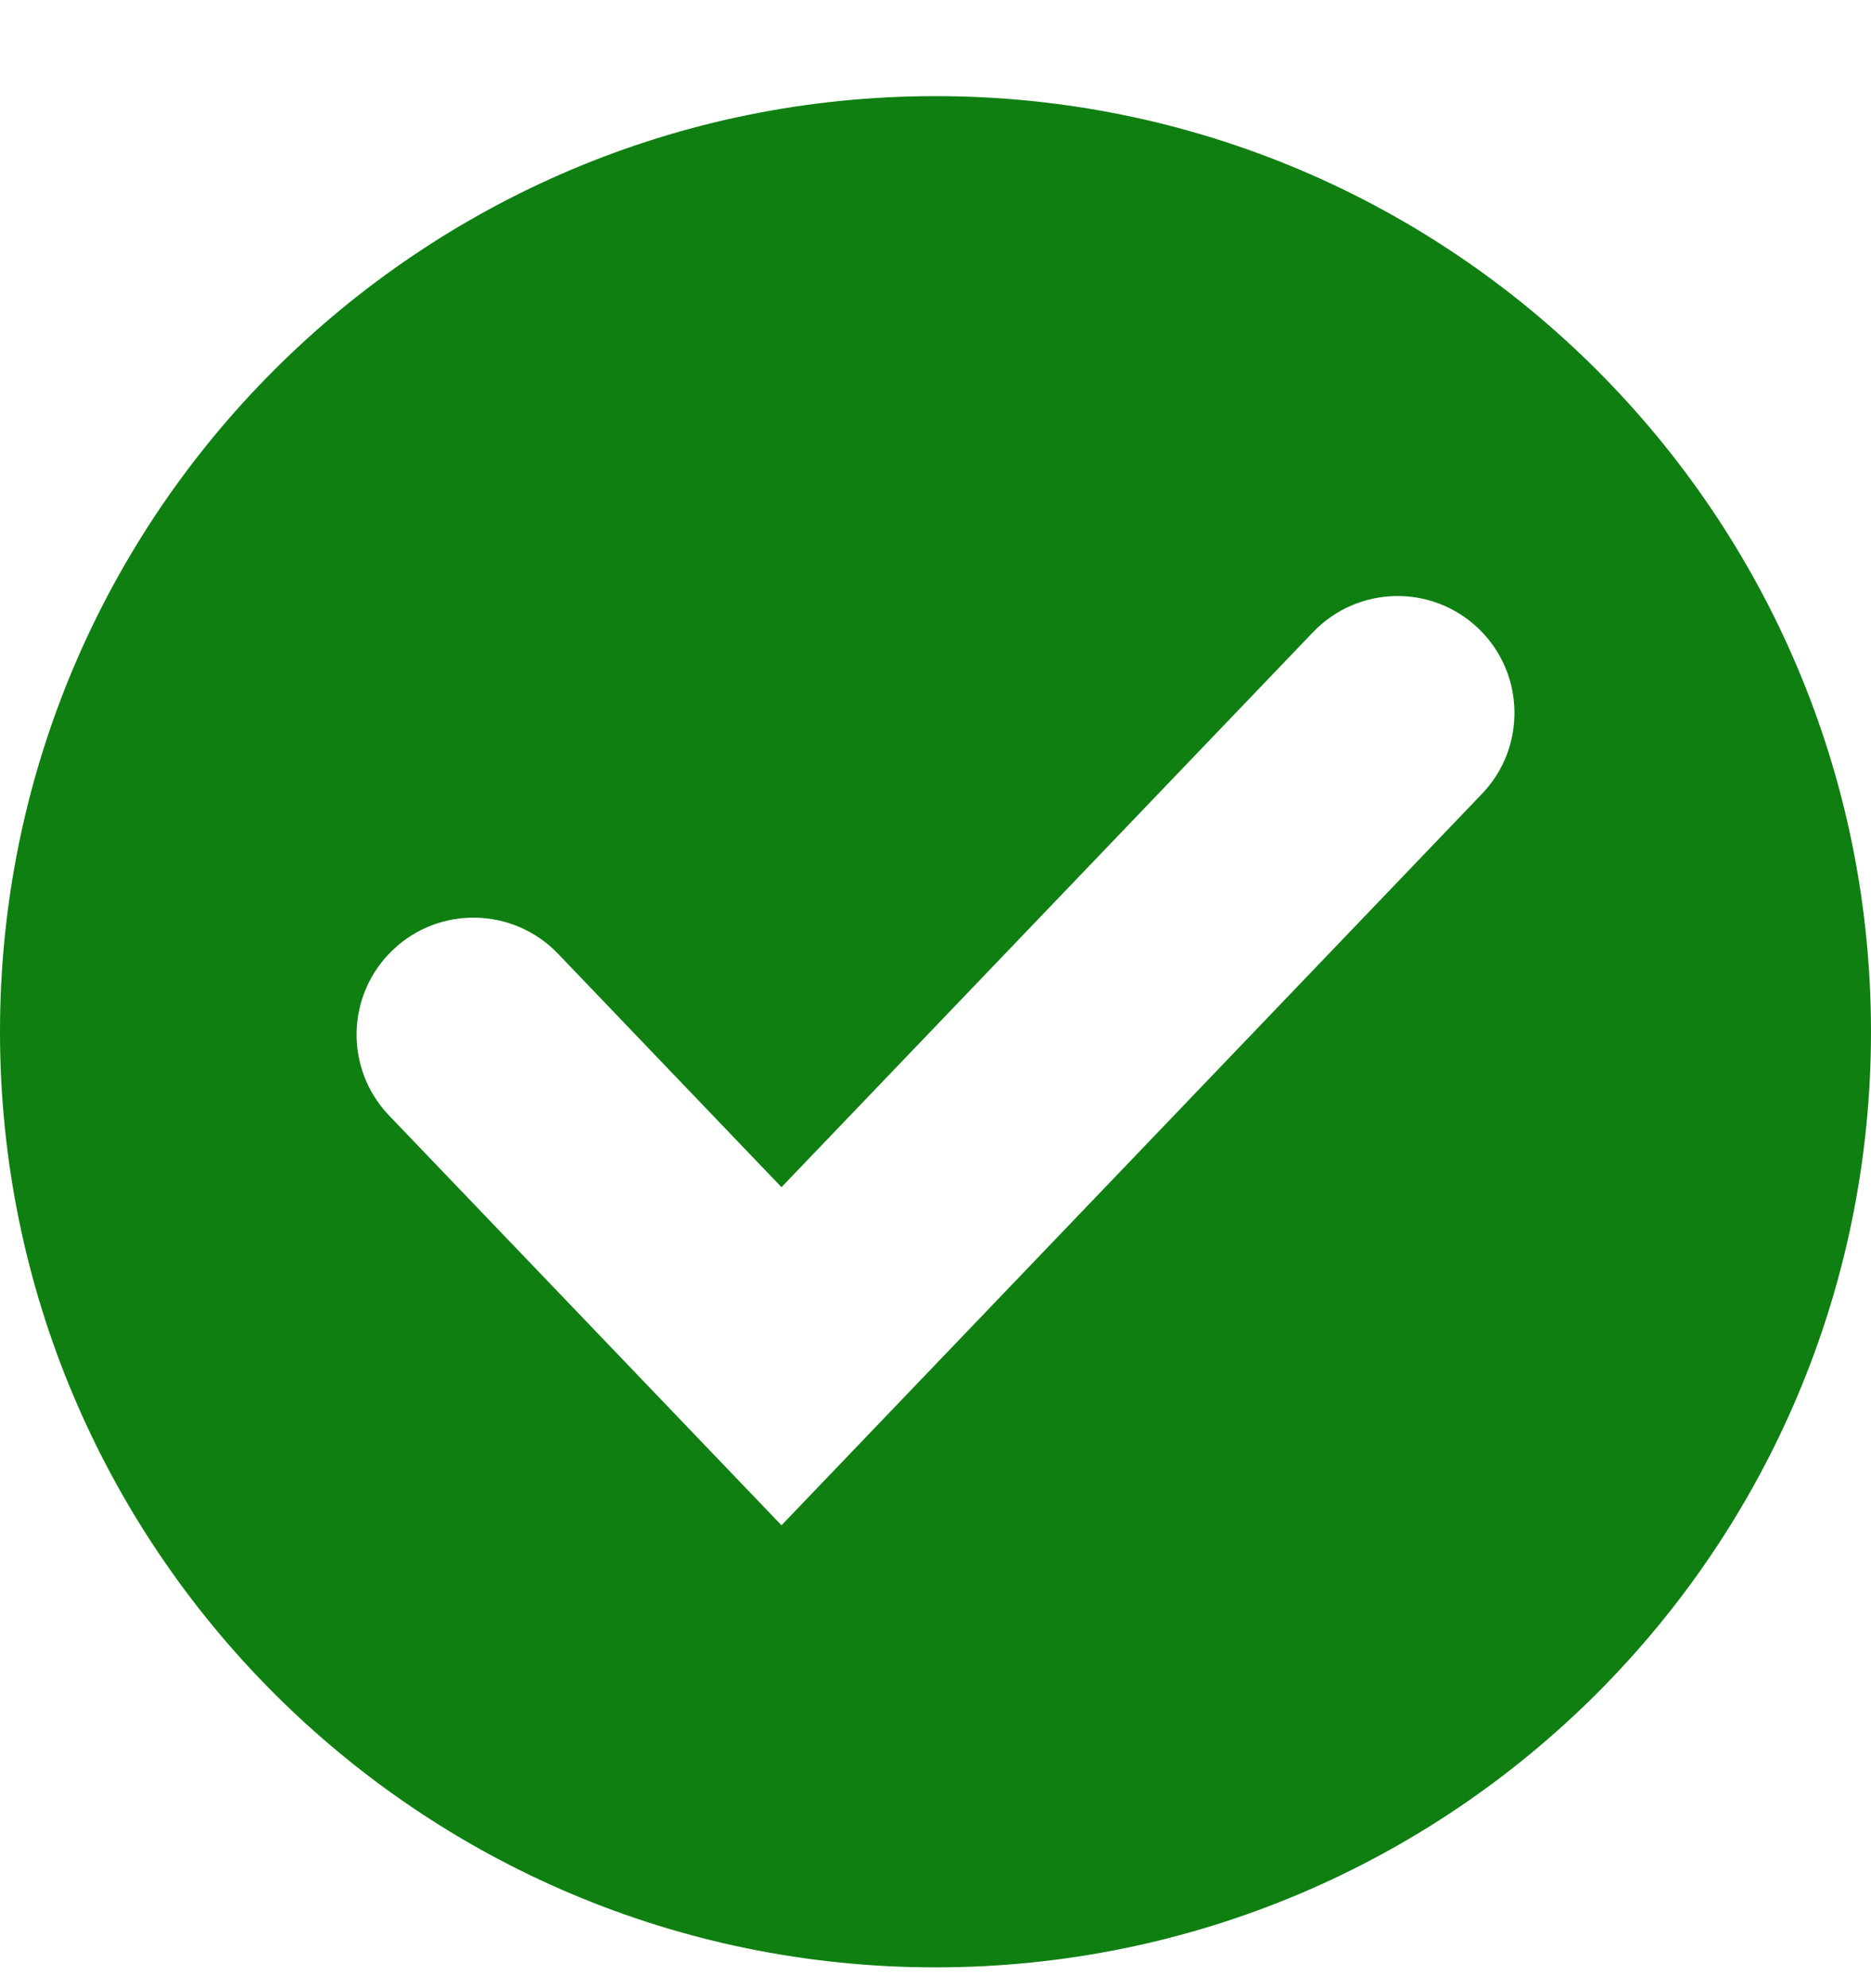 ﻿<svg width="16" height="17" viewBox="0 0 16 17" fill="none" xmlns="http://www.w3.org/2000/svg">
<path fill-rule="evenodd" clip-rule="evenodd" d="M8 16.822C12.418 16.822 16 13.24 16 8.822C16 4.404 12.418 0.822 8 0.822C3.582 0.822 0 4.404 0 8.822C0 13.24 3.582 16.822 8 16.822ZM12.673 6.788C13.055 6.39 13.042 5.756 12.643 5.374C12.244 4.992 11.611 5.006 11.229 5.405L6.683 10.151L4.772 8.155C4.39 7.756 3.756 7.742 3.358 8.124C2.959 8.506 2.945 9.139 3.327 9.538L6.683 13.042L12.673 6.788Z" fill="#0F7F12"/>
</svg>
